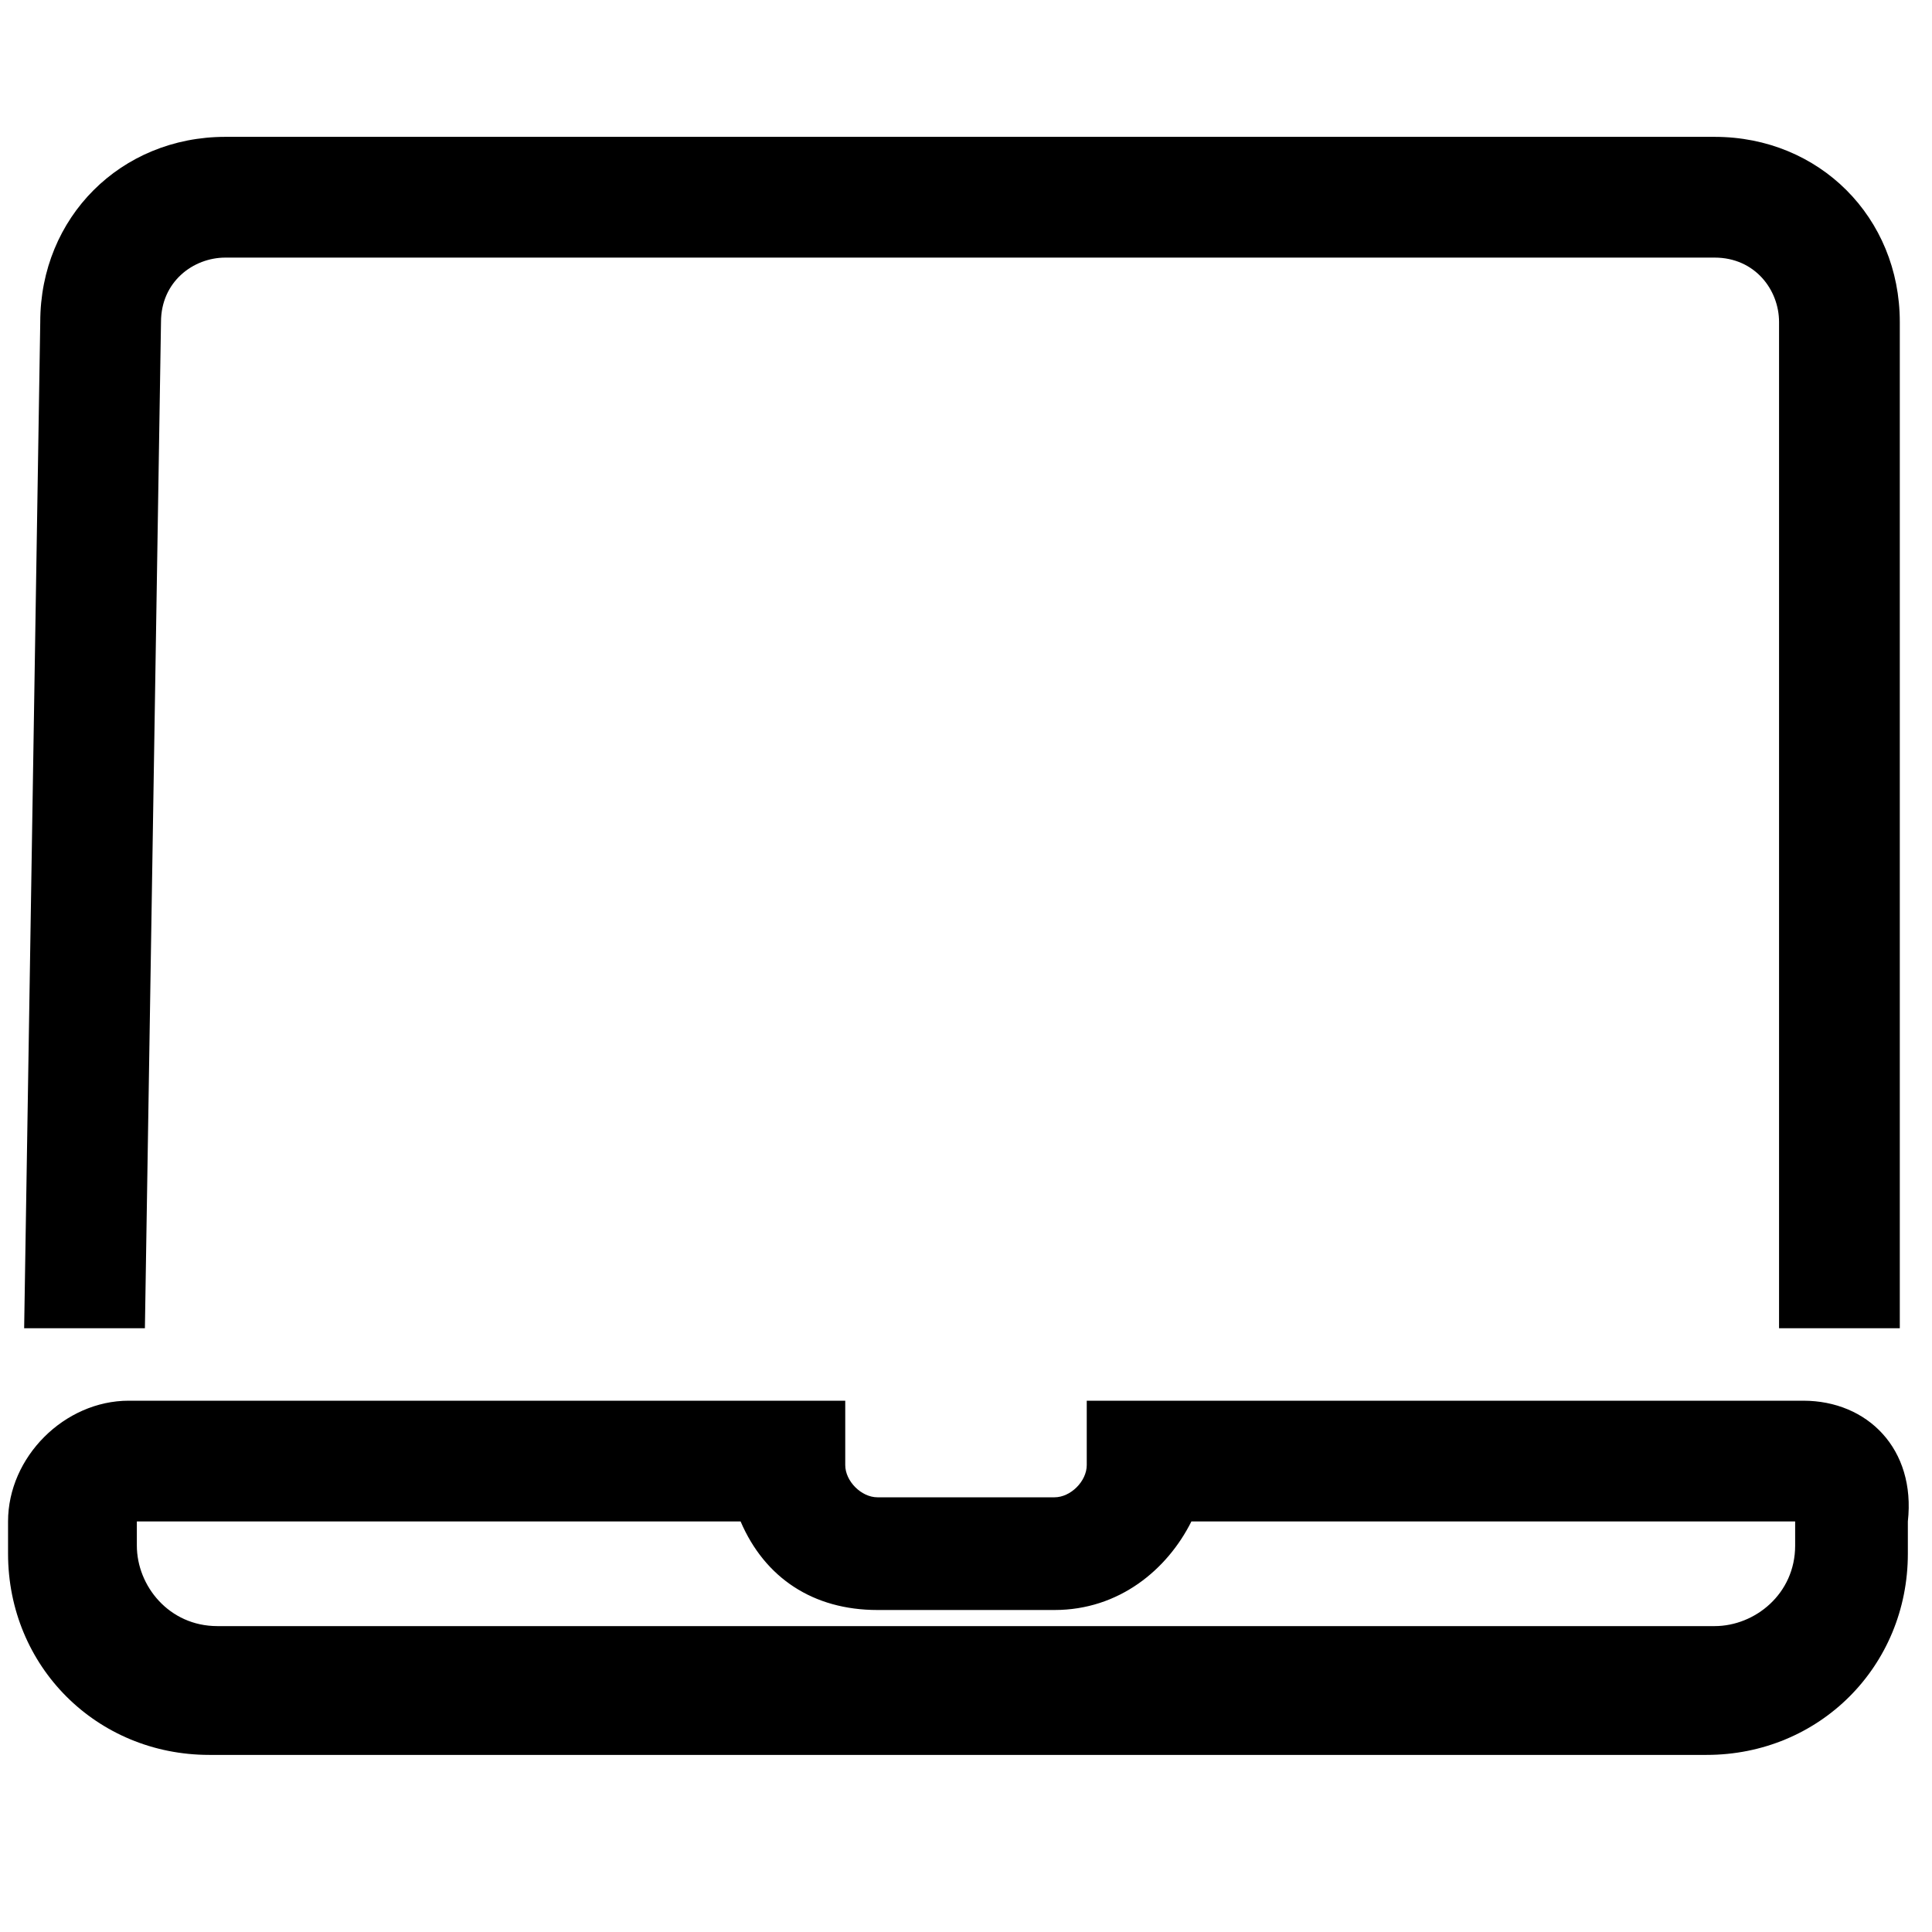 <?xml version="1.0" encoding="utf-8"?>
<!-- Generator: Adobe Illustrator 28.3.0, SVG Export Plug-In . SVG Version: 6.00 Build 0)  -->
<svg version="1.1" id="Ebene_1" xmlns="http://www.w3.org/2000/svg" xmlns:xlink="http://www.w3.org/1999/xlink" x="0px" y="0px"
	 viewBox="0 0 24 24" style="enable-background:new 0 0 24 24;" xml:space="preserve">
<g>
	<path d="M2,4c0-0.5,0.4-0.8,0.8-0.8l16.9,0l1.6,0c0.5,0,0.8,0.4,0.8,0.8v12.5h1.5V4c0-1.3-1-2.3-2.3-2.3H2.8c-1.3,0-2.3,1-2.3,2.3
		L0.3,16.5l1.5,0L2,4z"/>
	<path d="M22.4,17.4h-8.9v0.8c0,0.2-0.2,0.4-0.4,0.4h-2.2c-0.2,0-0.4-0.2-0.4-0.4v-0.8H1.6c-0.8,0-1.5,0.7-1.5,1.5v0.4
		c0,1.4,1.1,2.5,2.5,2.5h18.6c1.4,0,2.5-1.1,2.5-2.5v-0.4C23.8,18,23.2,17.4,22.4,17.4z M22.3,19.2c0,0.6-0.5,1-1,1H2.7
		c-0.6,0-1-0.5-1-1v-0.3h7.5c0.3,0.7,0.9,1.1,1.7,1.1h2.2c0.8,0,1.4-0.5,1.7-1.1l7.5,0V19.2z"/>
</g>
</svg>
